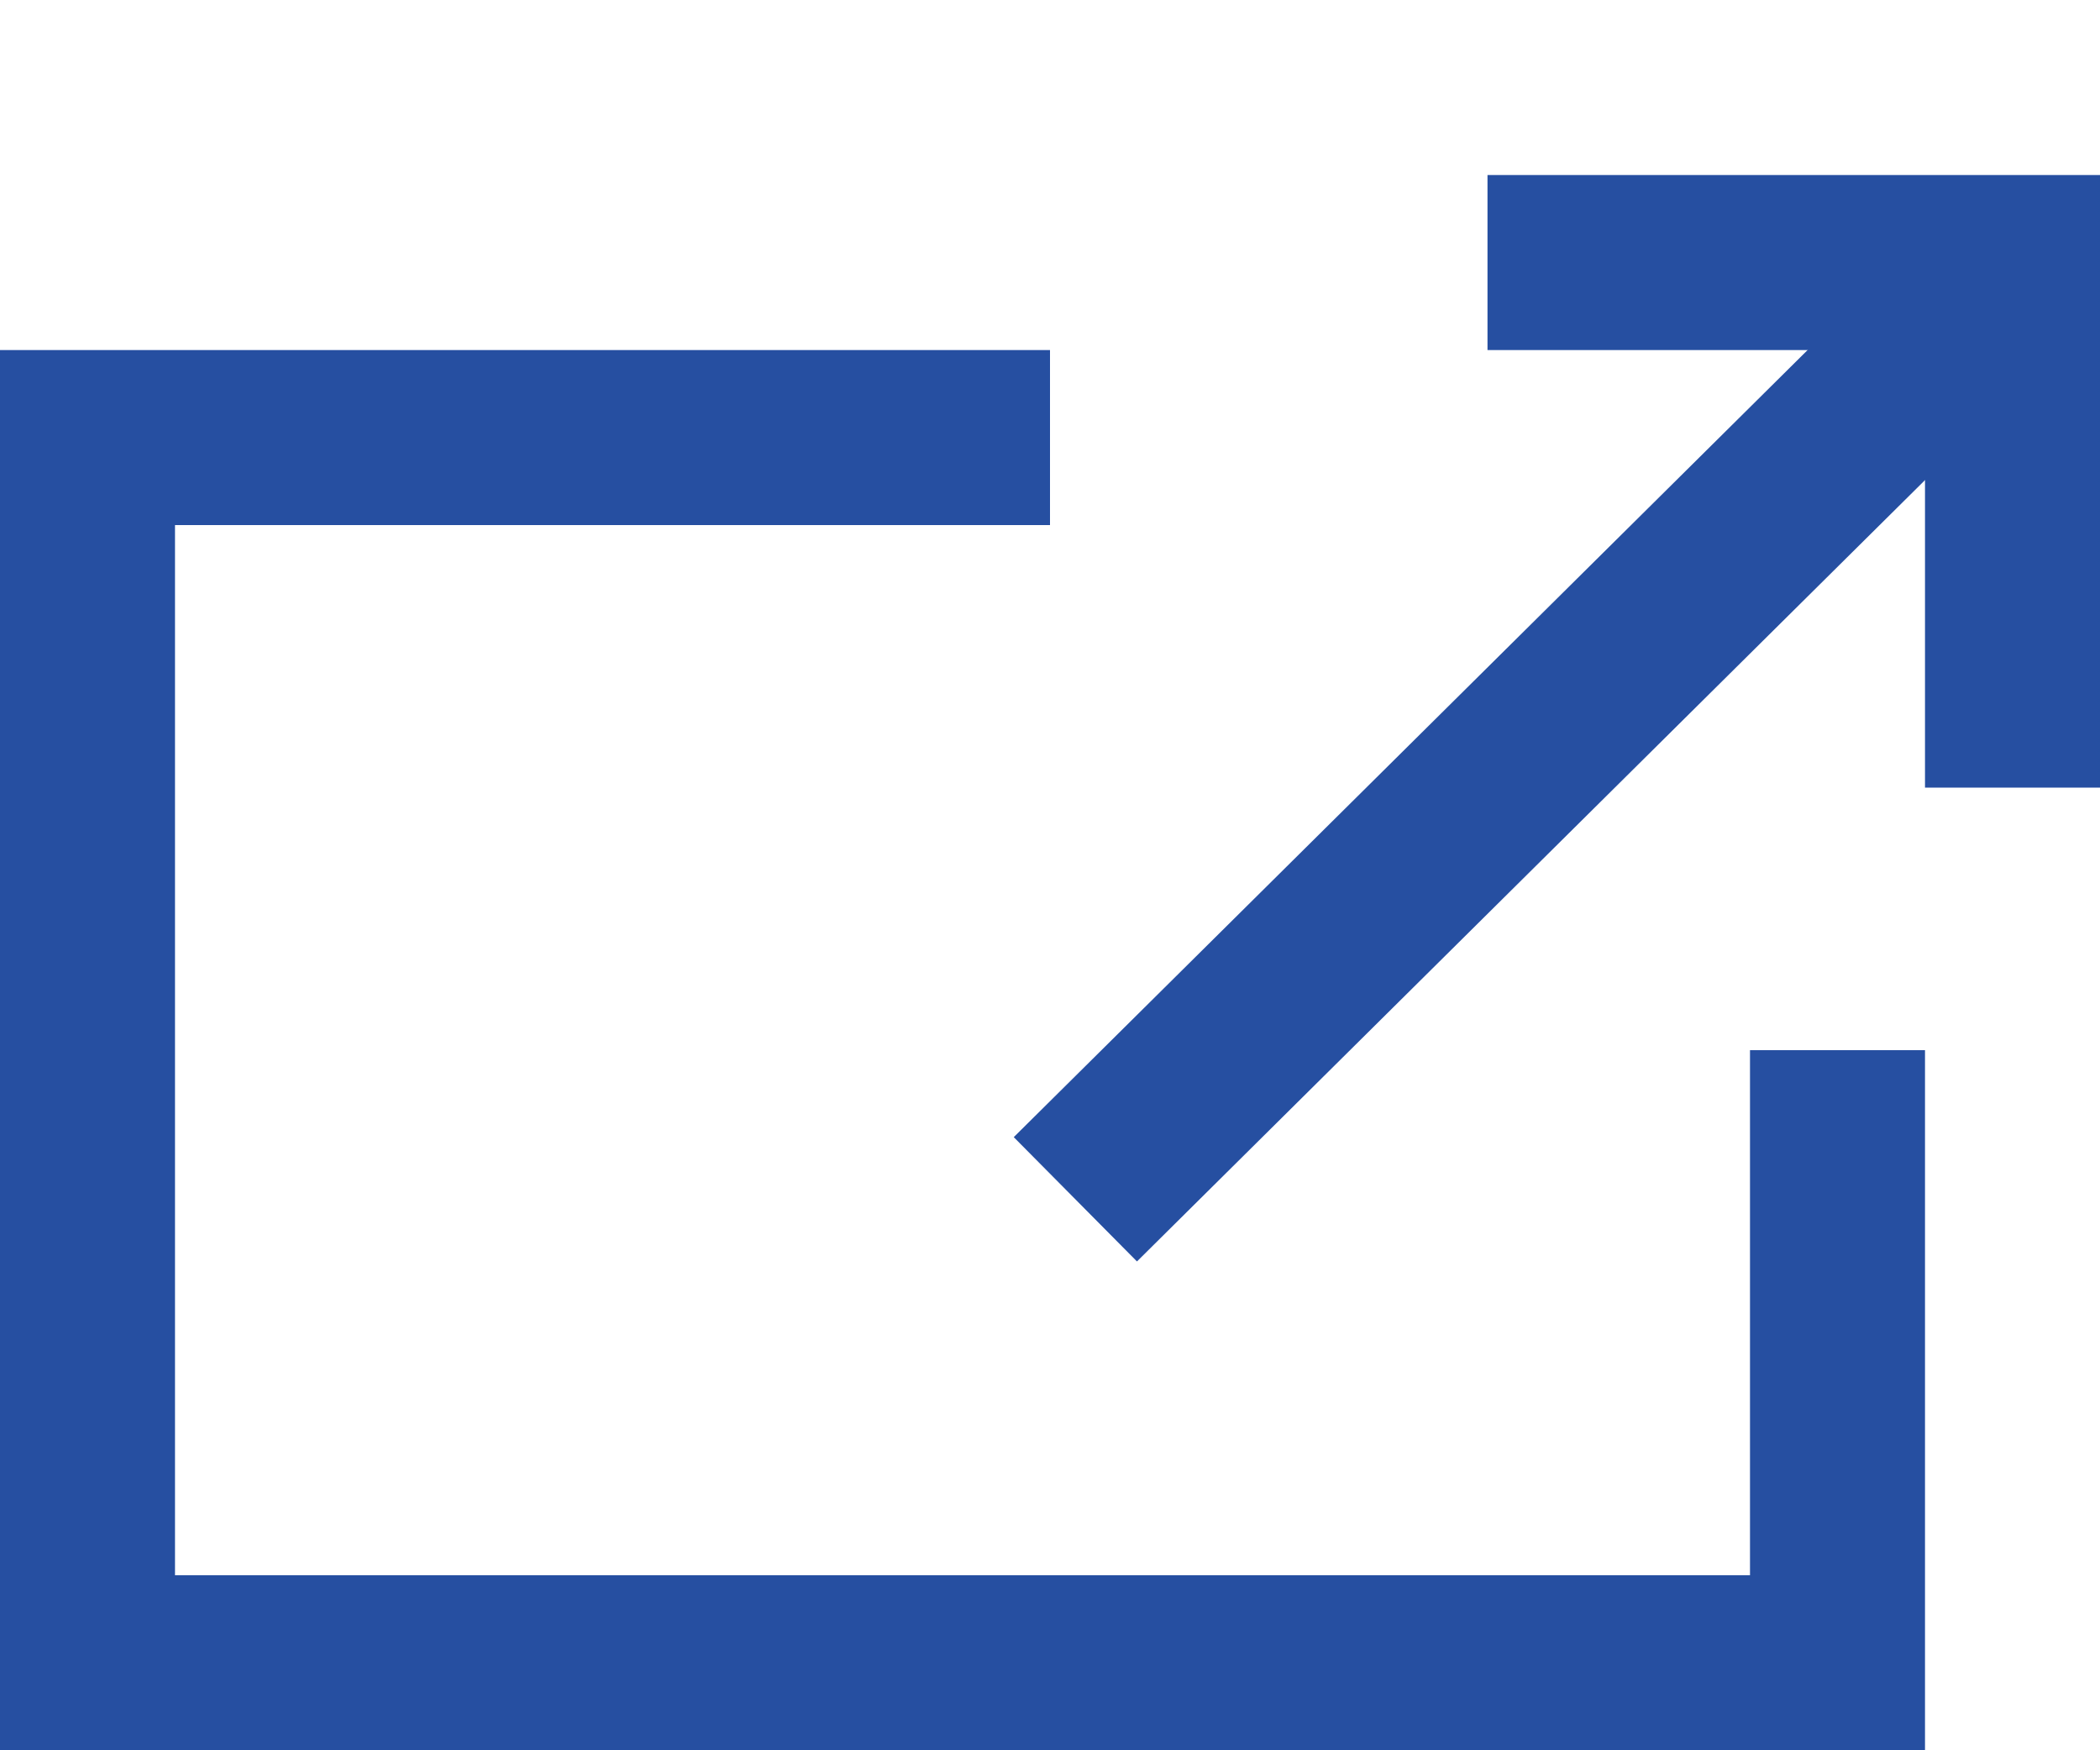 <svg xmlns="http://www.w3.org/2000/svg" width="12" height="10" viewBox="0 0 12 10">
  <g fill="none" fill-rule="evenodd">
    <polyline stroke="#264FA1" points="6 2.5 .5 2.5 .5 9.5 10.5 9.5 10.5 6"/>
    <line x1="6.5" x2="11" y1="6.5" y2="2.039" stroke="#264FA1" stroke-linecap="square"/>
    <polyline stroke="#264FA1" points="8.5 1.5 11.5 1.5 11.5 4.5"/>
  </g>
</svg>
